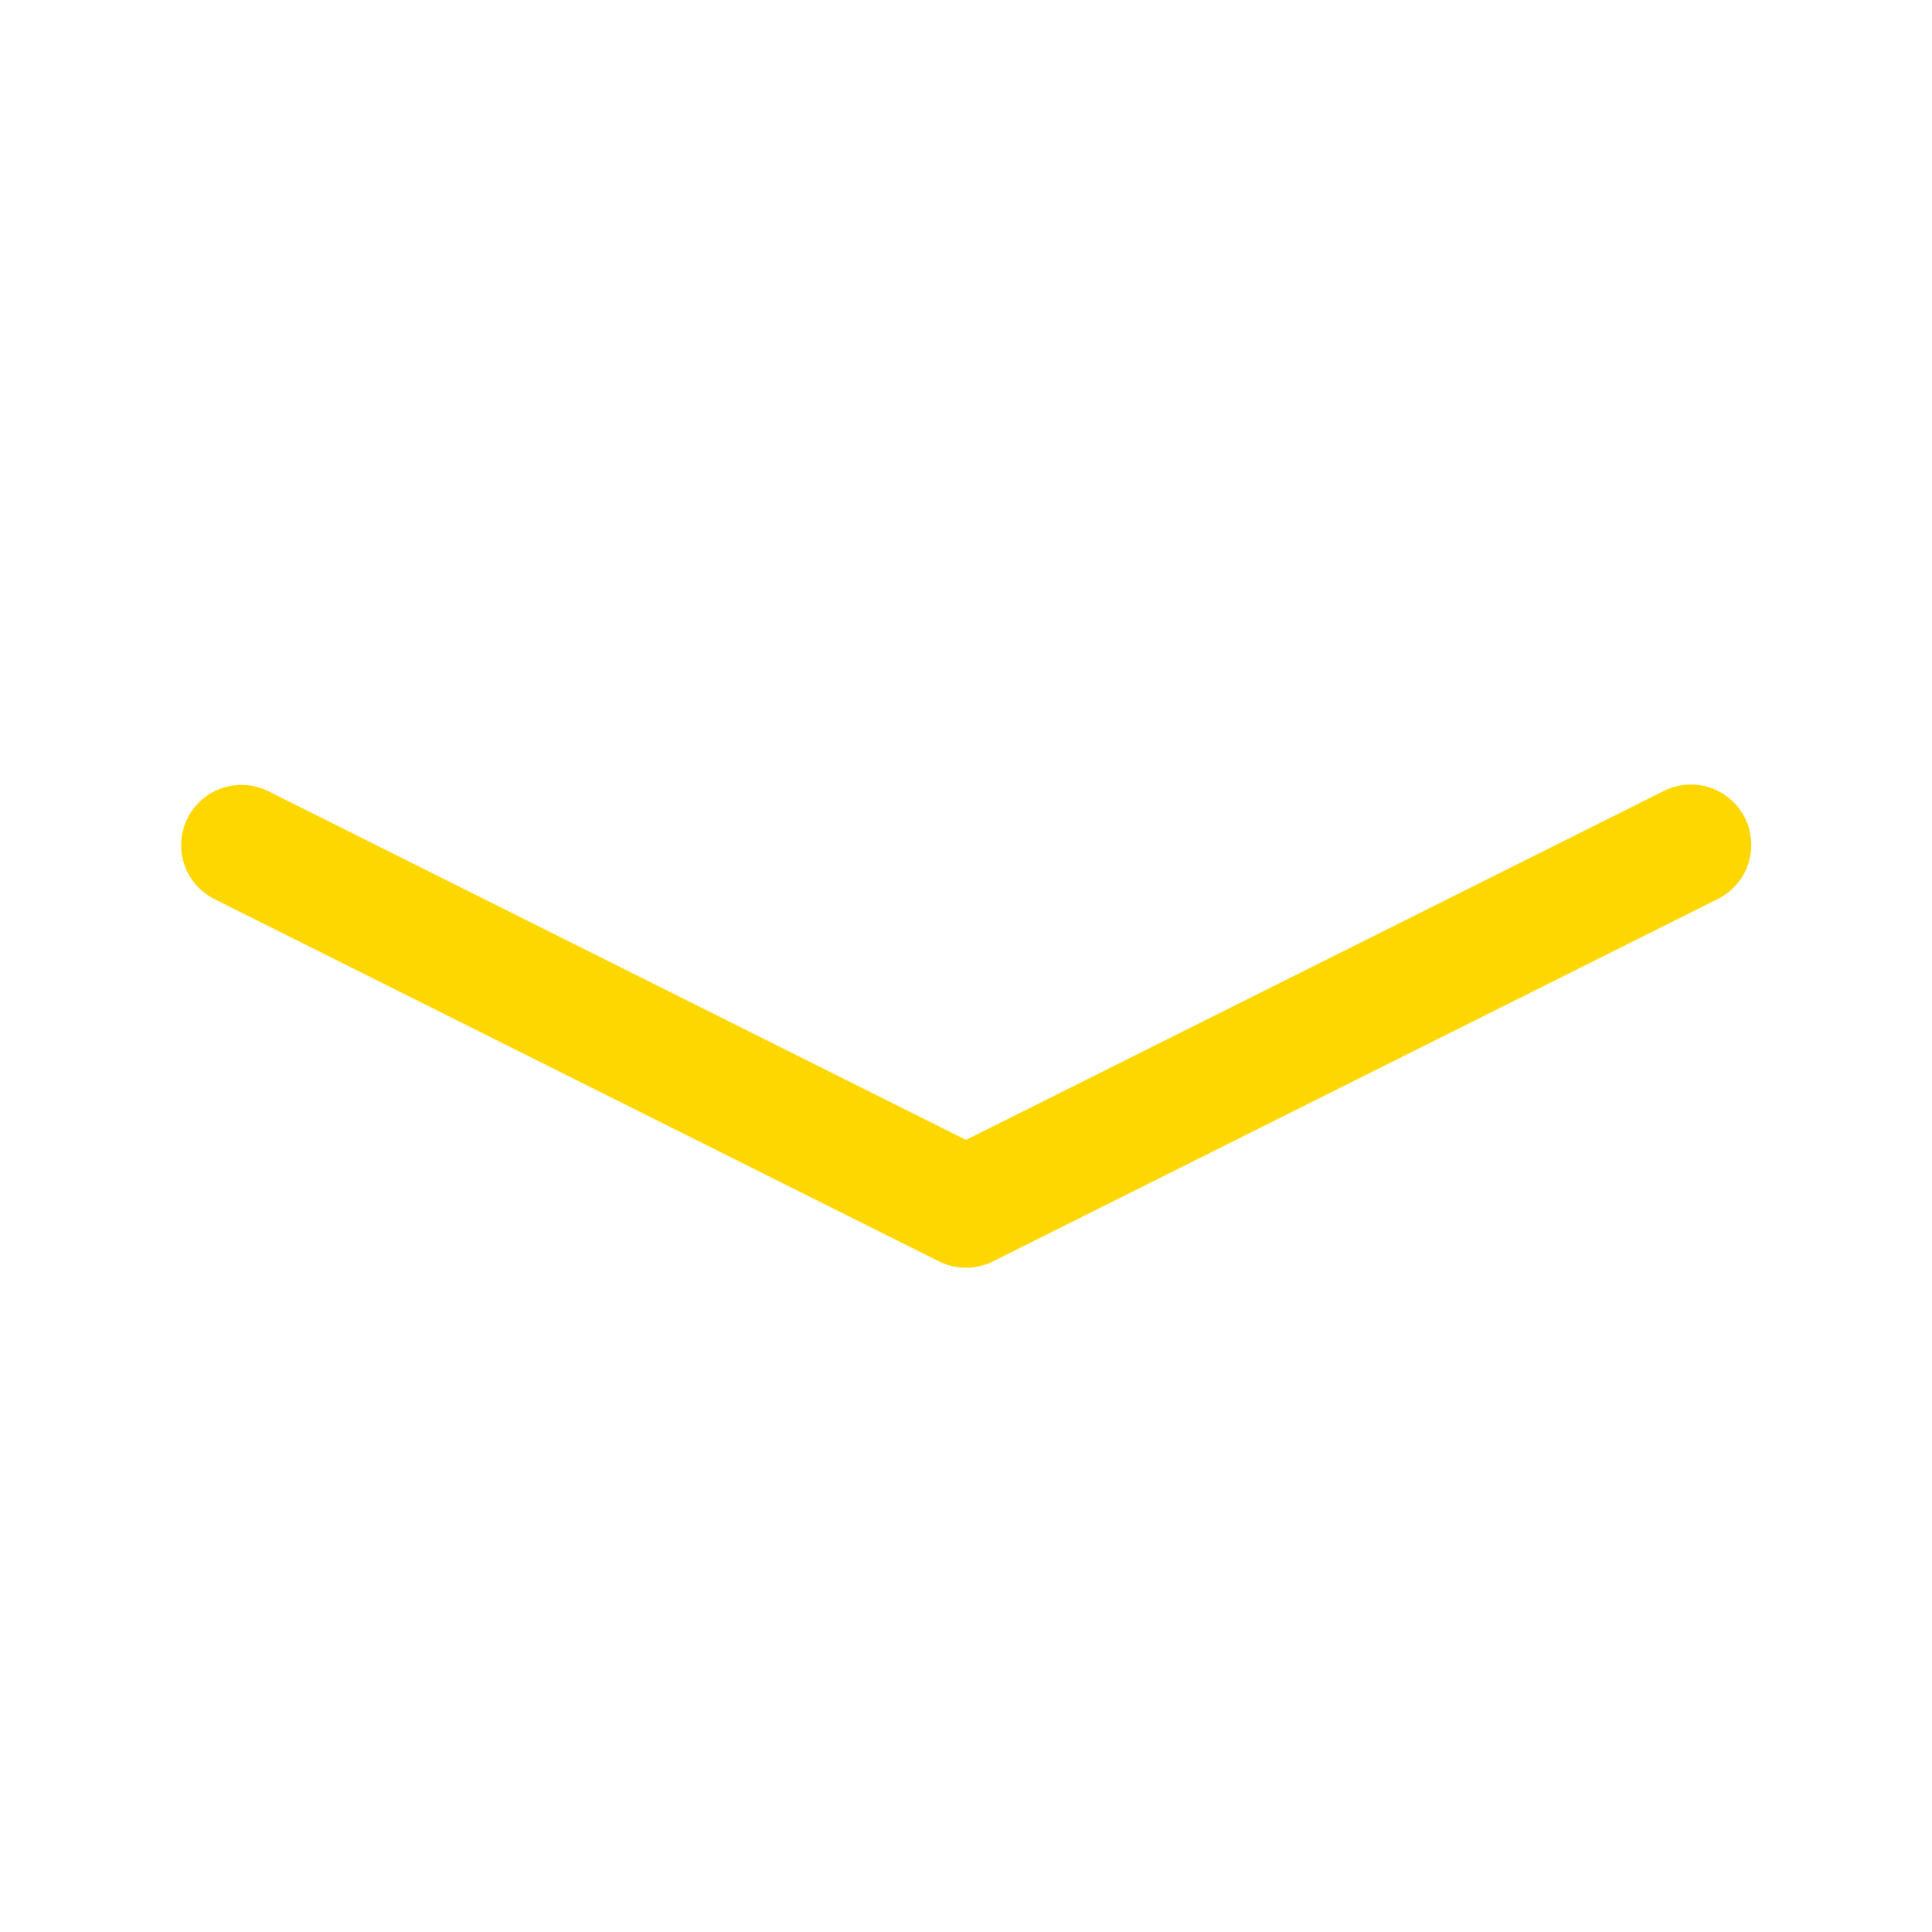 <svg class="bi bi-chevron-compact-down" fill="currentColor" height="16" viewBox="0 0 16 16" width="16" xmlns="http://www.w3.org/2000/svg"><path d="M1.553 6.776a.5.5 0 0 1 .67-.223L8 9.44l5.776-2.888a.5.5 0 1 1 .448.894l-6 3a.5.5 0 0 1-.448 0l-6-3a.5.5 0 0 1-.223-.67z" fill-rule="evenodd" fill="#ffd700" opacity="1" original-fill="#333333"></path></svg>